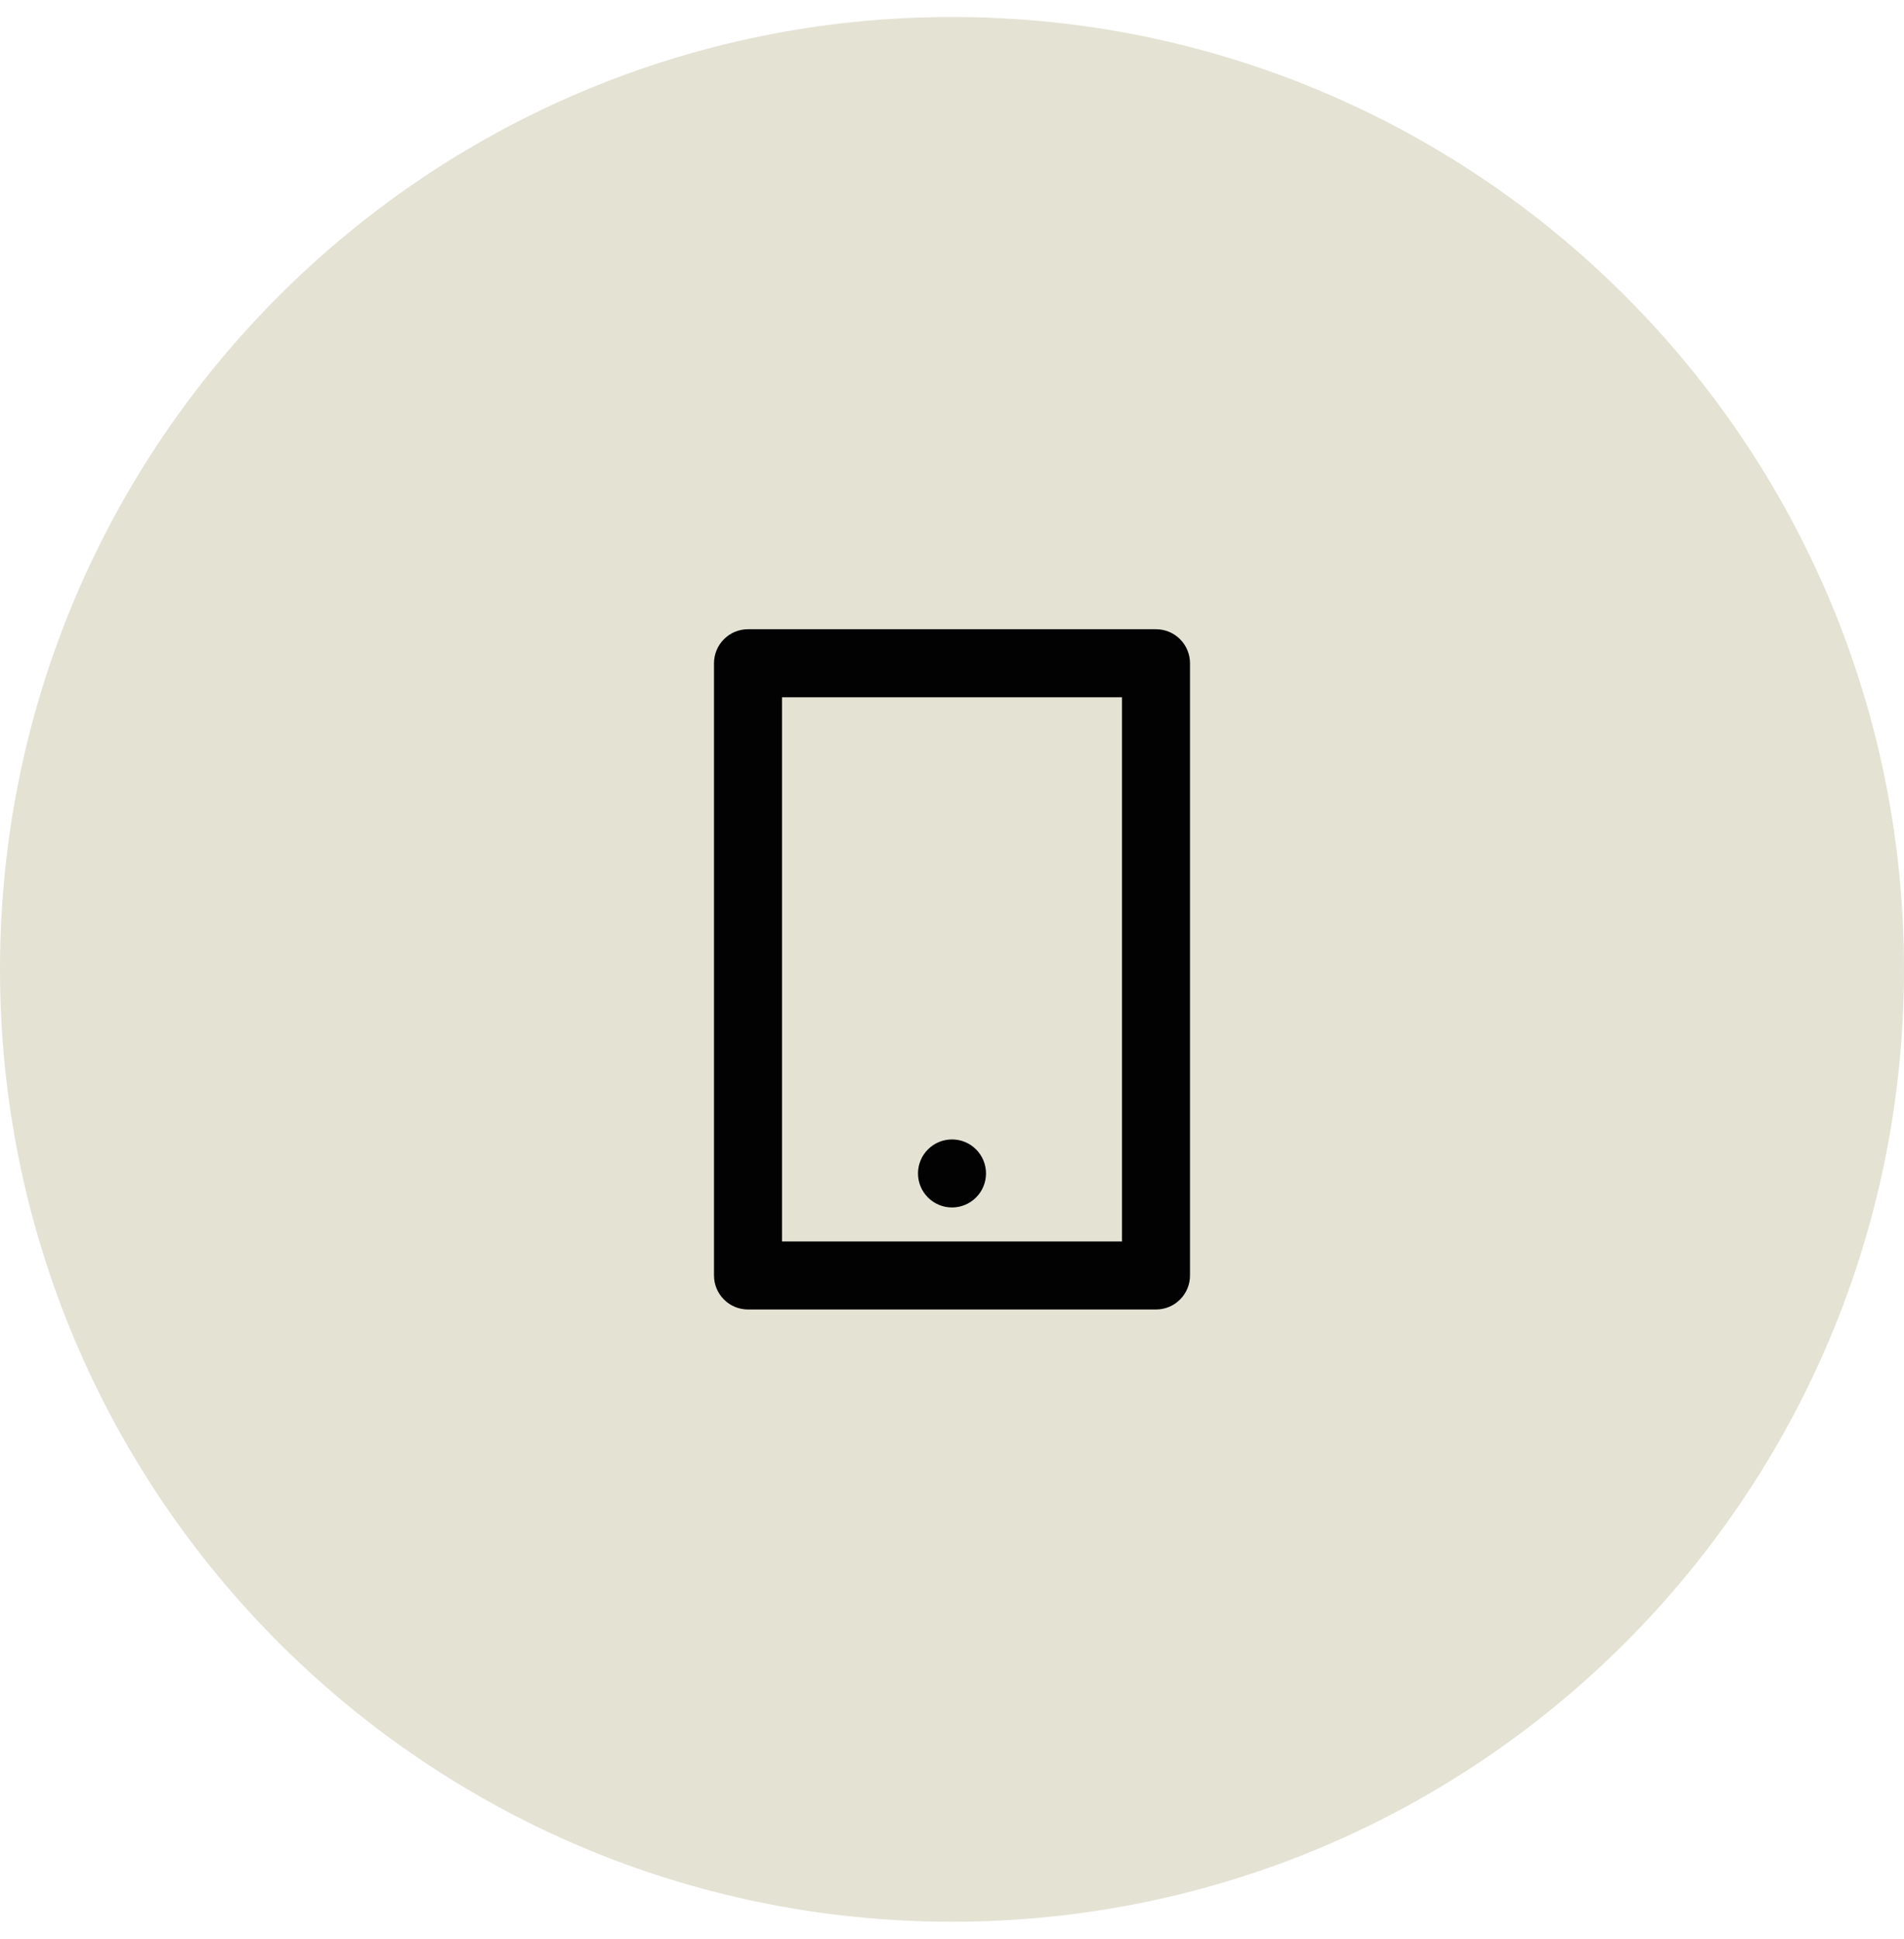 <svg xmlns="http://www.w3.org/2000/svg" width="56" height="57" viewBox="0 0 56 57" fill="none"><g clip-path="url(#clip0_38_252)"><path d="M28 56.5C43.464 56.5 56 43.964 56 28.5C56 13.036 43.464 0.5 28 0.5C12.536 0.5 0 13.036 0 28.5C0 43.964 12.536 56.5 28 56.5Z" fill="#E4E2D3"></path><path d="M23 20.5V36.5H33V20.5H23ZM22 18.5H34C34.265 18.5 34.52 18.605 34.707 18.793C34.895 18.98 35 19.235 35 19.5V37.5C35 37.765 34.895 38.02 34.707 38.207C34.52 38.395 34.265 38.5 34 38.5H22C21.735 38.5 21.48 38.395 21.293 38.207C21.105 38.02 21 37.765 21 37.5V19.5C21 19.235 21.105 18.98 21.293 18.793C21.48 18.605 21.735 18.5 22 18.5ZM28 33.5C28.265 33.5 28.52 33.605 28.707 33.793C28.895 33.98 29 34.235 29 34.5C29 34.765 28.895 35.02 28.707 35.207C28.52 35.395 28.265 35.5 28 35.5C27.735 35.5 27.48 35.395 27.293 35.207C27.105 35.02 27 34.765 27 34.5C27 34.235 27.105 33.98 27.293 33.793C27.48 33.605 27.735 33.5 28 33.5Z" fill="#020202"></path></g><defs><clipPath id="clip0_38_252"><rect width="56" height="56" fill="white" transform="translate(0 0.5)"></rect></clipPath></defs></svg>